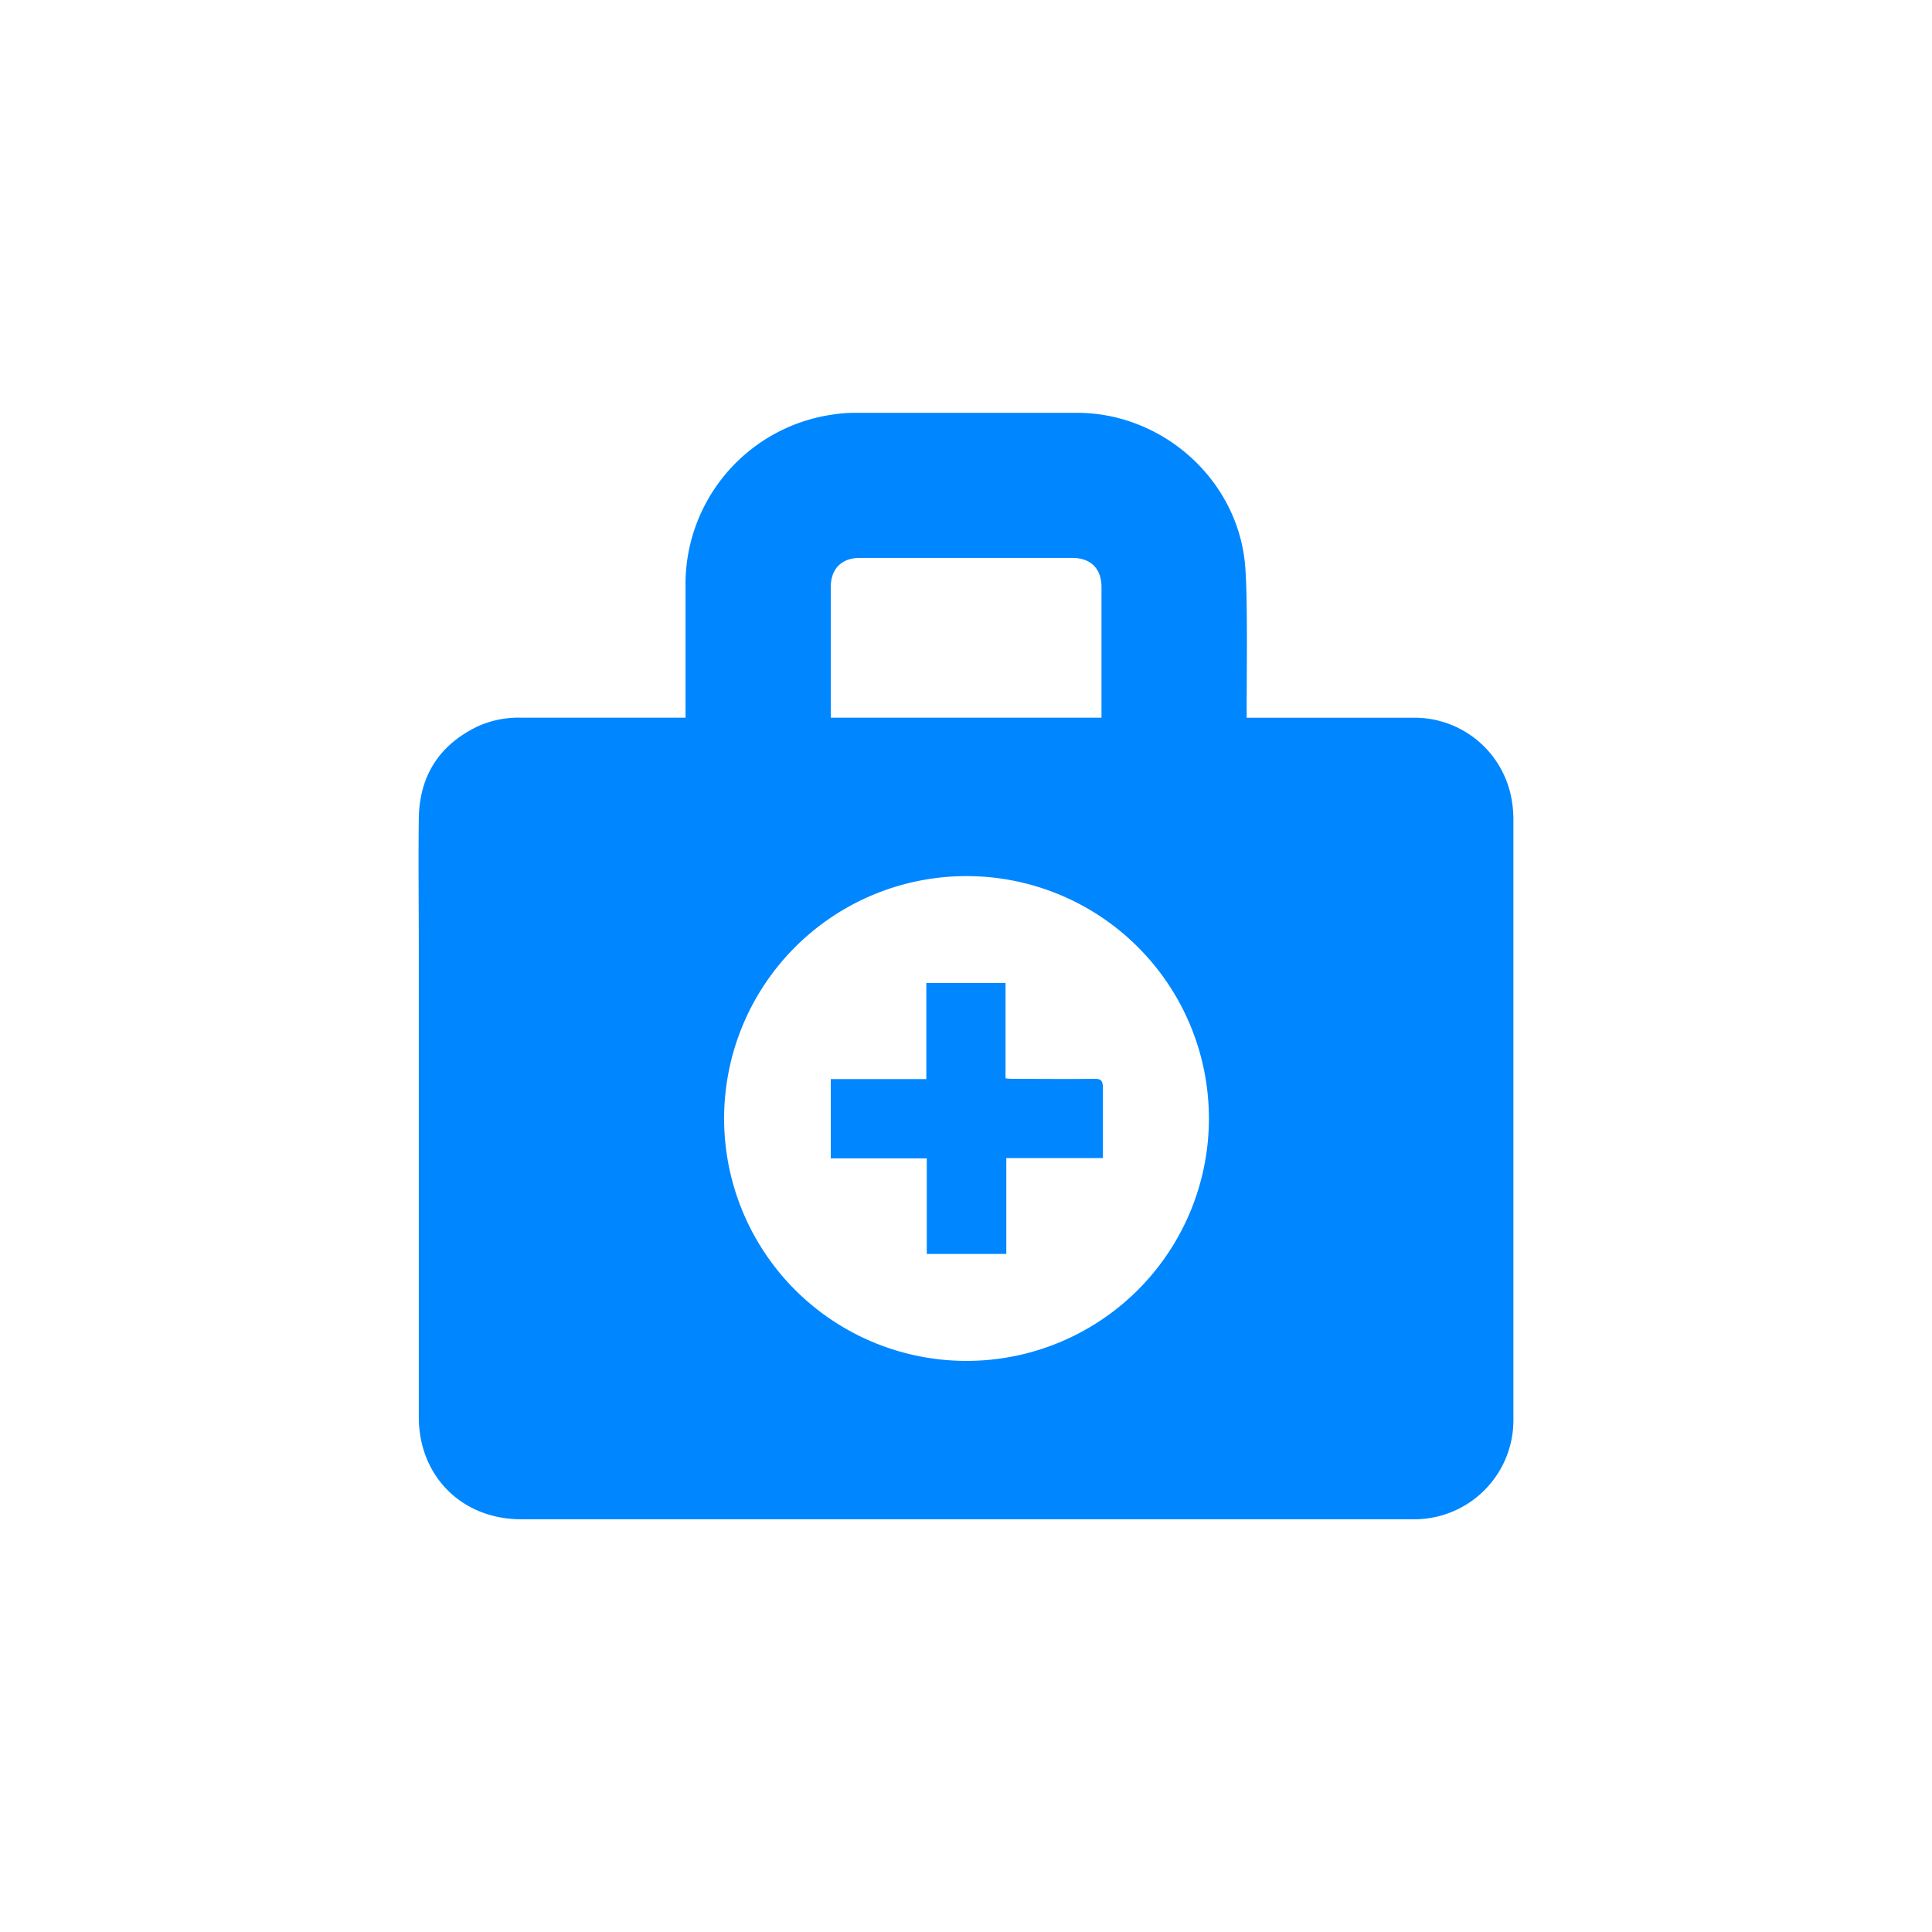 <svg id="Layer_1" data-name="Layer 1" xmlns="http://www.w3.org/2000/svg" viewBox="0 0 300 300"><defs><style>.cls-1{fill:#0086ff;}</style></defs><path class="cls-1" d="M235,127.08a17.56,17.56,0,0,0-.52-4.09,15.31,15.31,0,0,0-15.2-11.54q-12.85,0-25.7,0c0-7,.18-18.69-.23-23.58-1.1-13.3-12.72-23.74-26.07-23.77-11.51,0-23,0-34.54,0a22.71,22.71,0,0,0-3.49.28A26.61,26.61,0,0,0,106.45,91.2c0,3.79,0,14.39,0,20.24H81a15.47,15.47,0,0,0-6.82,1.35c-6,2.88-9.07,7.73-9.15,14.36s0,13.24,0,19.87q0,36.49,0,73c0,9.21,6.7,15.89,15.89,15.89H219.27A15.39,15.39,0,0,0,235,220.28Q235,173.68,235,127.08ZM129,91.19c0-2.88,1.68-4.56,4.54-4.56h32.94c2.89,0,4.56,1.66,4.56,4.54,0,3.8,0,14.43,0,20.27H129C129,105.65,129,95,129,91.19Zm21,120.13a37.64,37.64,0,1,1,37.72-37.55A37.64,37.64,0,0,1,150,211.32Z"/><path class="cls-1" d="M170,167.52c-4.17.06-8.35,0-12.53,0-.4,0-.81,0-1.33-.08v-14.8h-12.3v14.92H129v12.31h14.91v14.84h12.35V179.82h15v-1.26c0-3.26,0-6.52,0-9.77C171.21,167.84,171,167.51,170,167.52Z"/></svg>